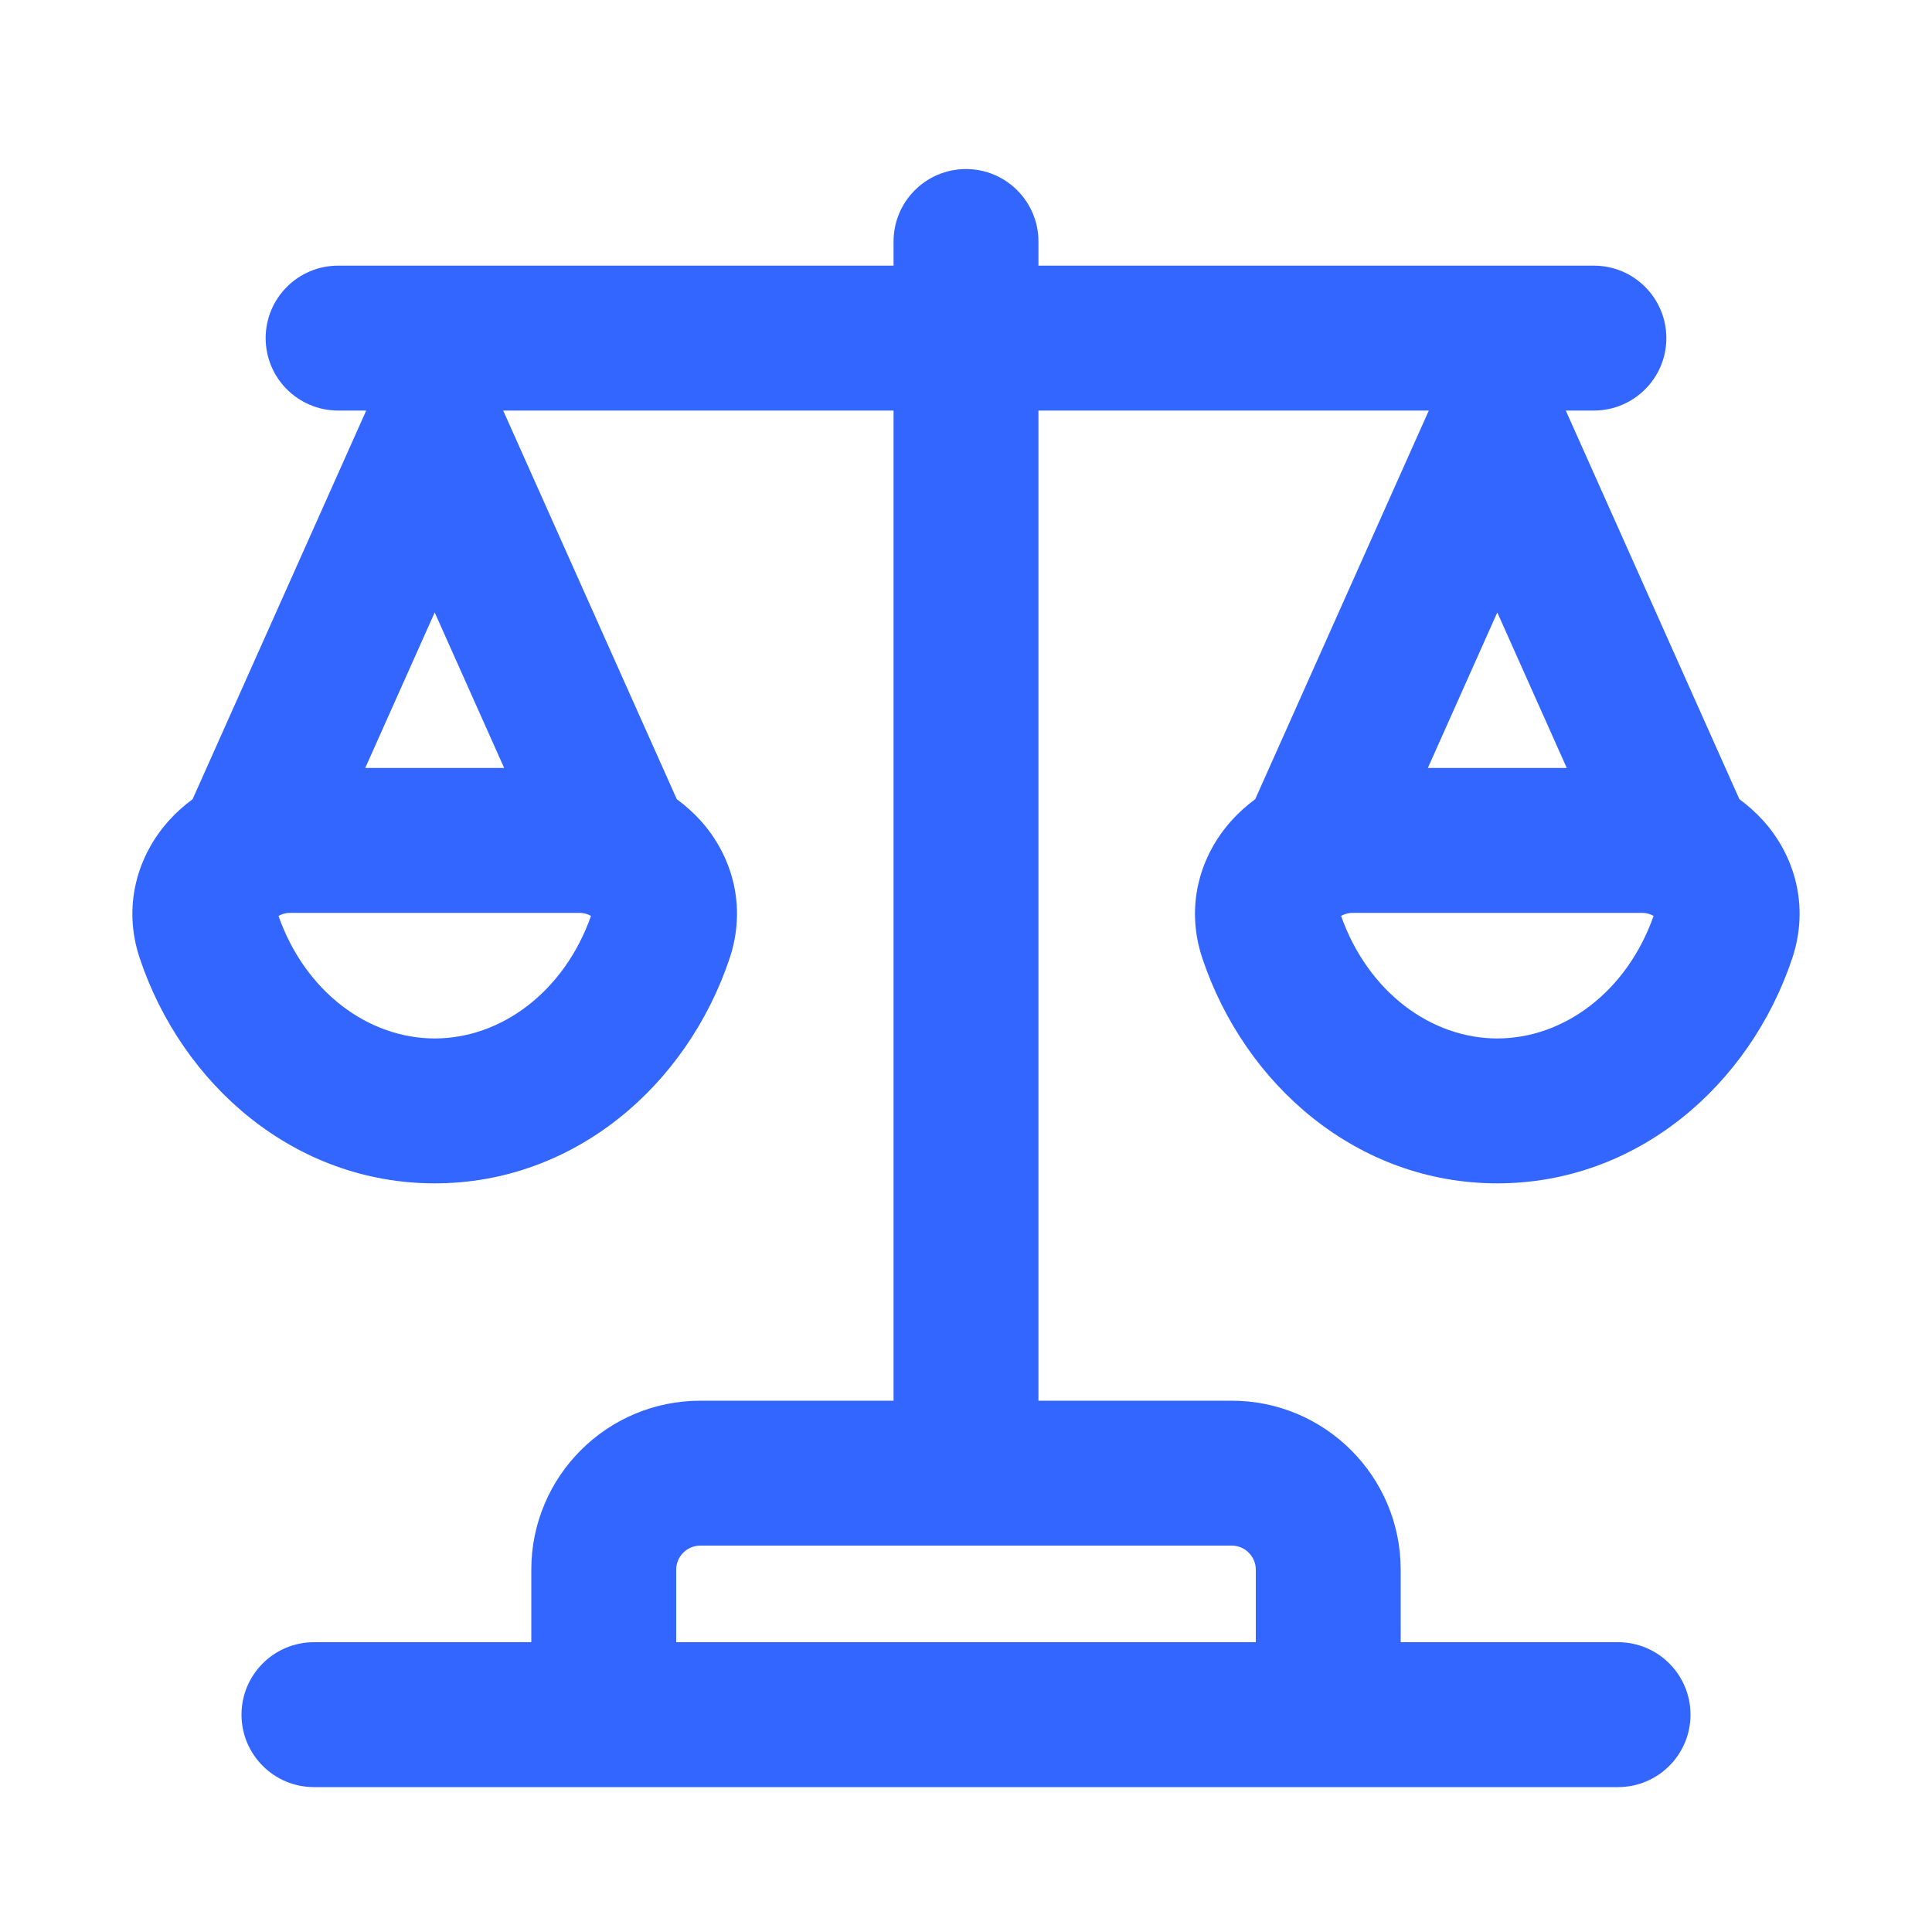 <svg width="20" height="20" viewBox="0 0 20 20" fill="none" xmlns="http://www.w3.org/2000/svg">
<path d="M10 1.75C10.414 1.75 10.75 2.086 10.75 2.5V2.75H16.5C16.914 2.75 17.25 3.086 17.25 3.5C17.25 3.914 16.914 4.25 16.5 4.25H16.209L18.006 8.273C18.094 8.338 18.176 8.411 18.25 8.492C18.575 8.851 18.735 9.375 18.553 9.921C18.113 11.234 16.948 12.25 15.5 12.25C14.052 12.25 12.887 11.234 12.447 9.921C12.264 9.375 12.426 8.851 12.751 8.492C12.824 8.411 12.906 8.338 12.994 8.273L14.791 4.25H10.75V14.5H12.75C13.716 14.5 14.5 15.284 14.5 16.25V17H16.75C17.164 17 17.5 17.336 17.5 17.75C17.5 18.164 17.164 18.5 16.75 18.5H3.25C2.836 18.5 2.5 18.164 2.5 17.75C2.5 17.336 2.836 17 3.25 17H5.5V16.25C5.5 15.284 6.283 14.5 7.25 14.5H9.25V4.25H5.209L7.006 8.273C7.094 8.338 7.176 8.411 7.25 8.492C7.575 8.851 7.735 9.375 7.553 9.921C7.113 11.234 5.948 12.25 4.5 12.25C3.052 12.25 1.887 11.234 1.447 9.921C1.264 9.375 1.426 8.851 1.751 8.492C1.824 8.411 1.906 8.338 1.994 8.273L3.791 4.25H3.5C3.086 4.25 2.75 3.914 2.75 3.5C2.75 3.086 3.086 2.75 3.5 2.75H9.25V2.5C9.25 2.086 9.586 1.75 10 1.75ZM7.25 16C7.112 16 7 16.112 7 16.25V17H13V16.25C13 16.112 12.888 16 12.75 16H7.25ZM3 9.45C2.966 9.45 2.935 9.458 2.909 9.469C2.899 9.473 2.89 9.478 2.883 9.482C3.161 10.27 3.815 10.75 4.5 10.75C5.185 10.75 5.839 10.27 6.118 9.482C6.111 9.478 6.102 9.473 6.092 9.469C6.066 9.458 6.034 9.45 6 9.45H3ZM14 9.45C13.966 9.45 13.935 9.458 13.909 9.469C13.899 9.473 13.89 9.478 13.883 9.482C14.162 10.27 14.815 10.75 15.5 10.75C16.185 10.75 16.839 10.27 17.118 9.482C17.111 9.478 17.102 9.473 17.092 9.469C17.066 9.458 17.034 9.45 17 9.45H14ZM3.781 7.95H5.219L4.5 6.34L3.781 7.95ZM14.781 7.95H16.219L15.5 6.34L14.781 7.95Z" fill="#3366FF"/>
</svg>
